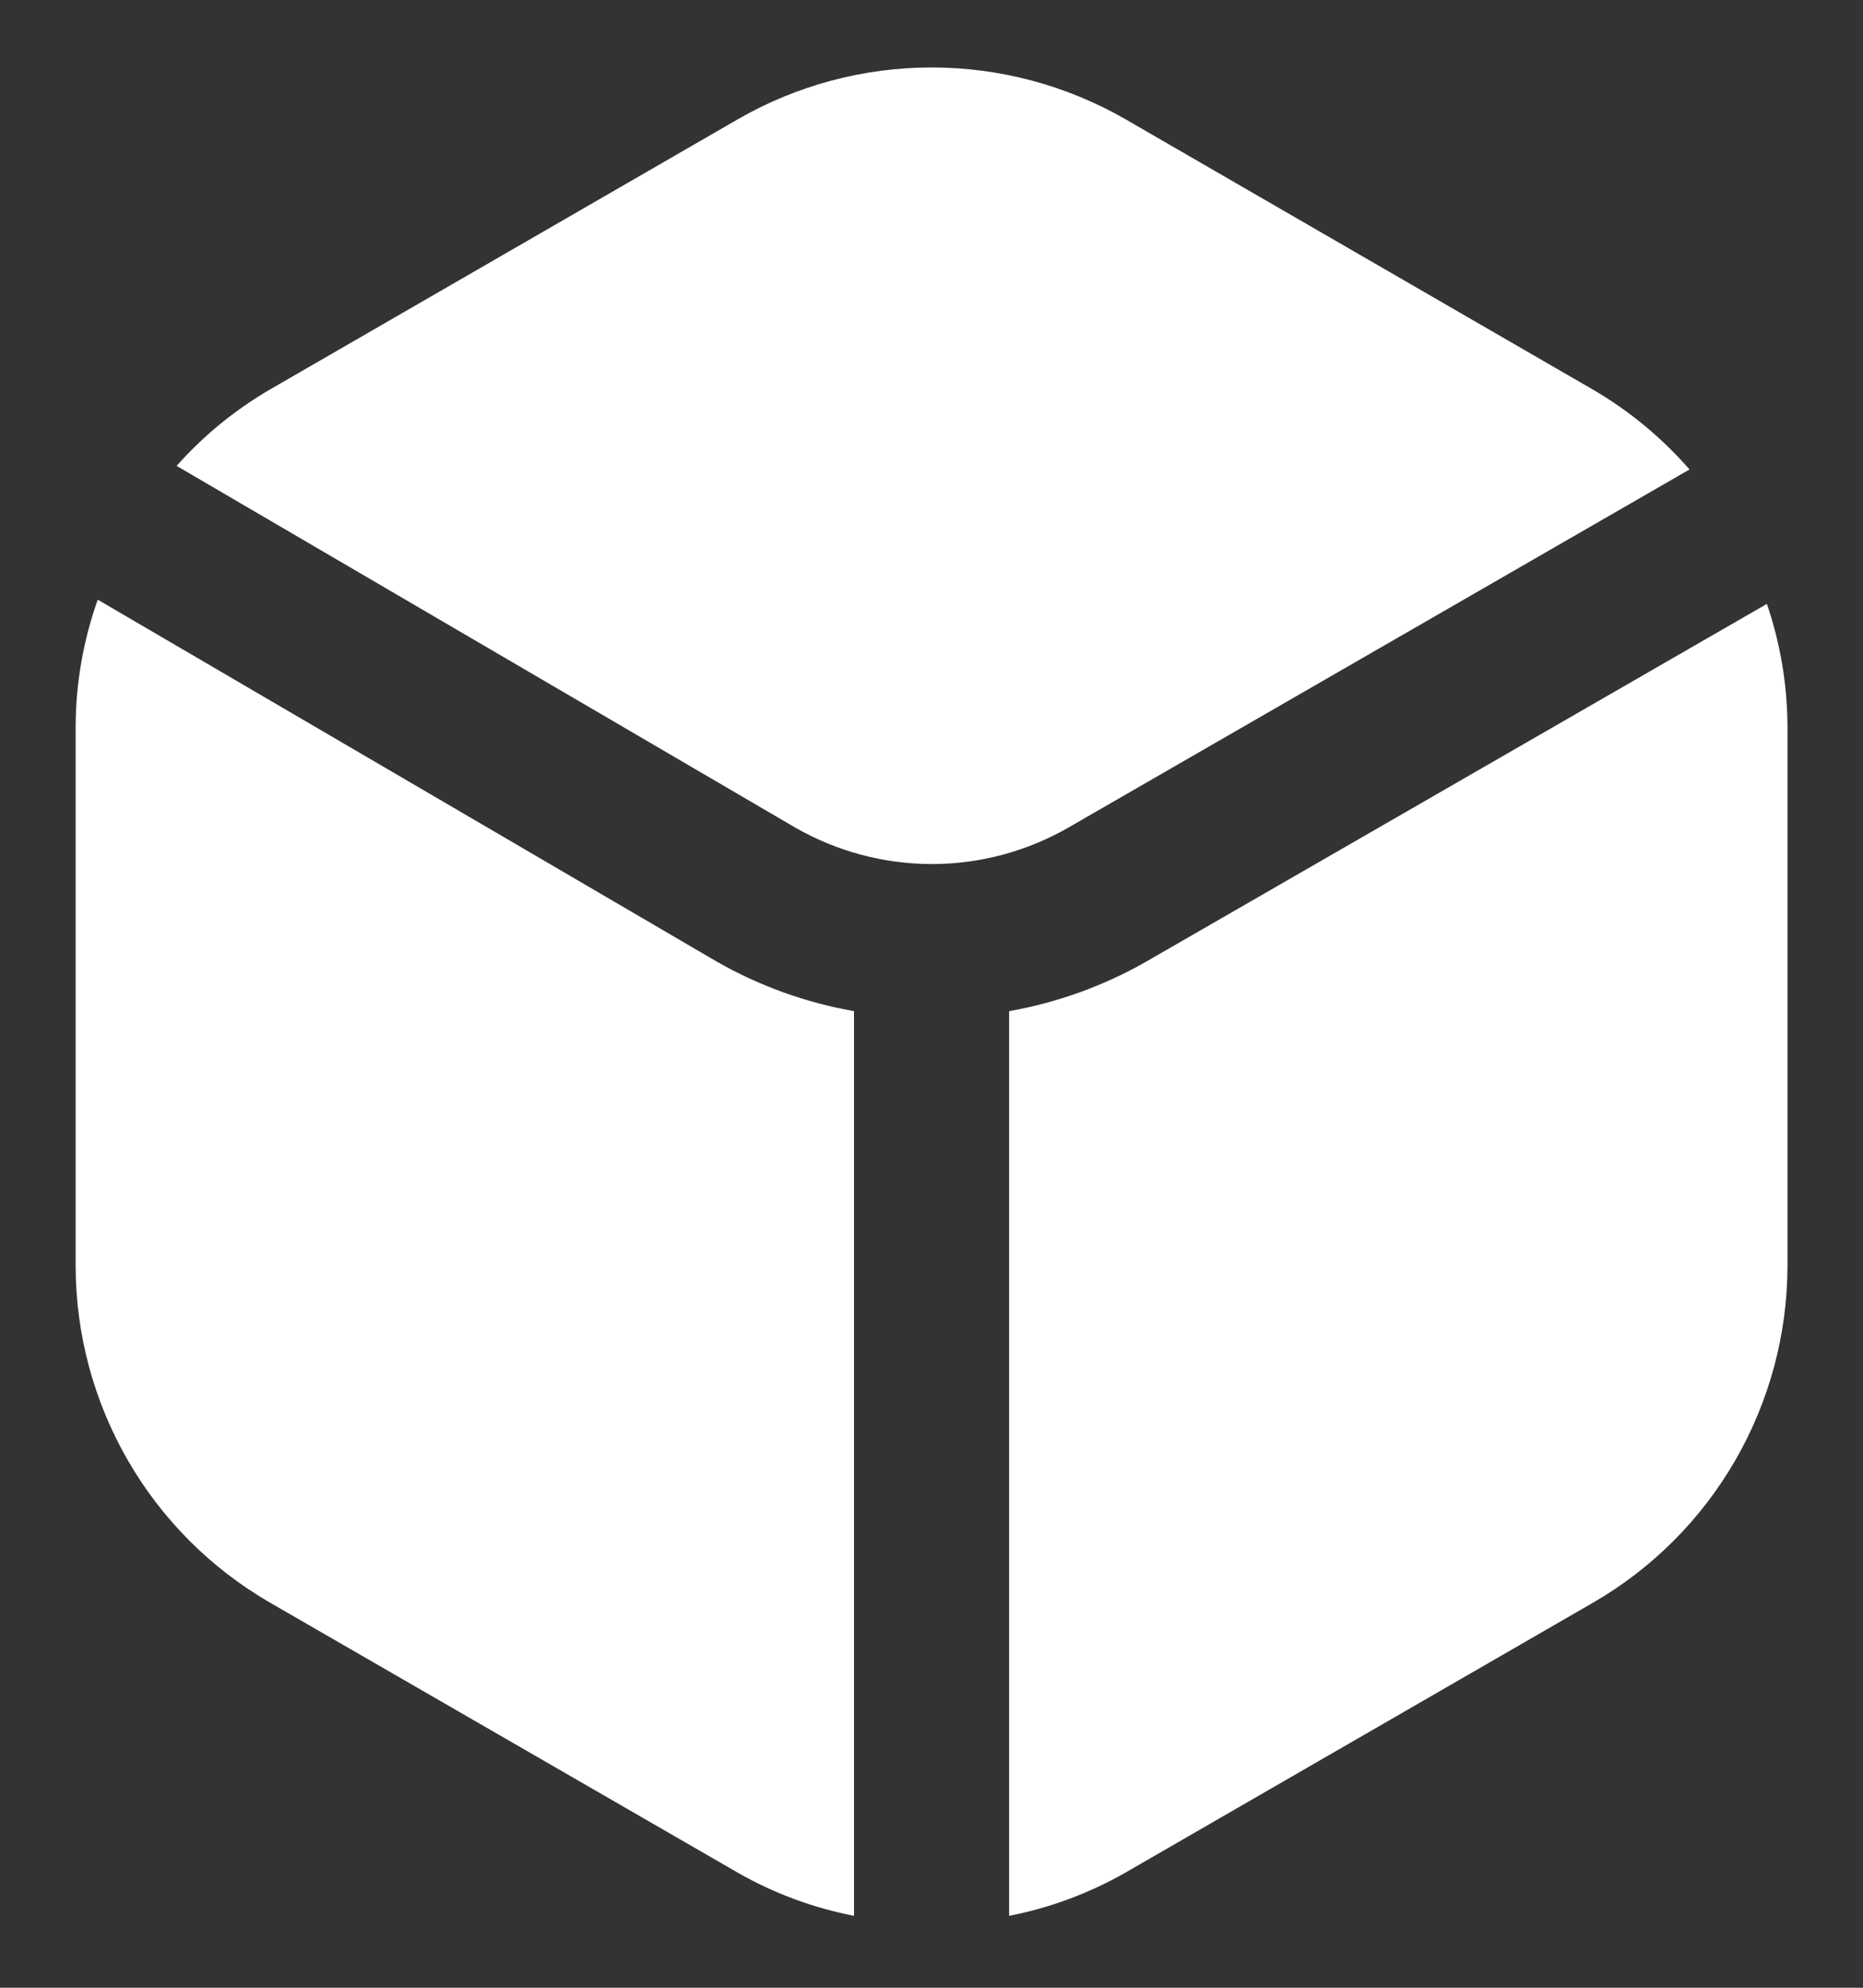<svg width="15" height="16" viewBox="0 0 15 16" fill="none" xmlns="http://www.w3.org/2000/svg">
<rect x="0" y="0" width="15" height="16" fill="#333333" stroke="none"/>
<g clip-path="url(#clip0_765_14094)">
<path d="M9.226 7.742C8.885 7.936 8.512 8.071 8.125 8.139V15.421C8.454 15.357 8.771 15.239 9.062 15.073L12.829 12.899C13.304 12.624 13.698 12.229 13.972 11.754C14.246 11.279 14.391 10.74 14.392 10.192V5.842C14.39 5.508 14.334 5.177 14.226 4.861L9.226 7.742Z" fill="white"/>
<path d="M6.402 6.661C6.737 6.853 7.117 6.955 7.503 6.955C7.889 6.955 8.268 6.853 8.603 6.661L13.603 3.779C13.382 3.525 13.12 3.308 12.829 3.138L9.064 0.961C8.588 0.687 8.05 0.543 7.501 0.543C6.953 0.543 6.414 0.687 5.939 0.961L2.172 3.136C1.891 3.3 1.638 3.507 1.422 3.75L6.402 6.661Z" fill="white"/>
<path d="M6.876 8.139C6.489 8.071 6.116 7.937 5.774 7.742L0.787 4.827C0.671 5.153 0.611 5.496 0.609 5.842V10.192C0.61 10.74 0.755 11.279 1.029 11.754C1.303 12.229 1.697 12.624 2.172 12.899L5.939 15.073C6.23 15.24 6.547 15.357 6.876 15.421V8.139Z" fill="white"/>
</g>
<defs>
<clipPath id="clip0_765_14094">
<rect width="15" height="15" fill="white" transform="translate(0 0.5)"/>
</clipPath>
</defs>
</svg>
